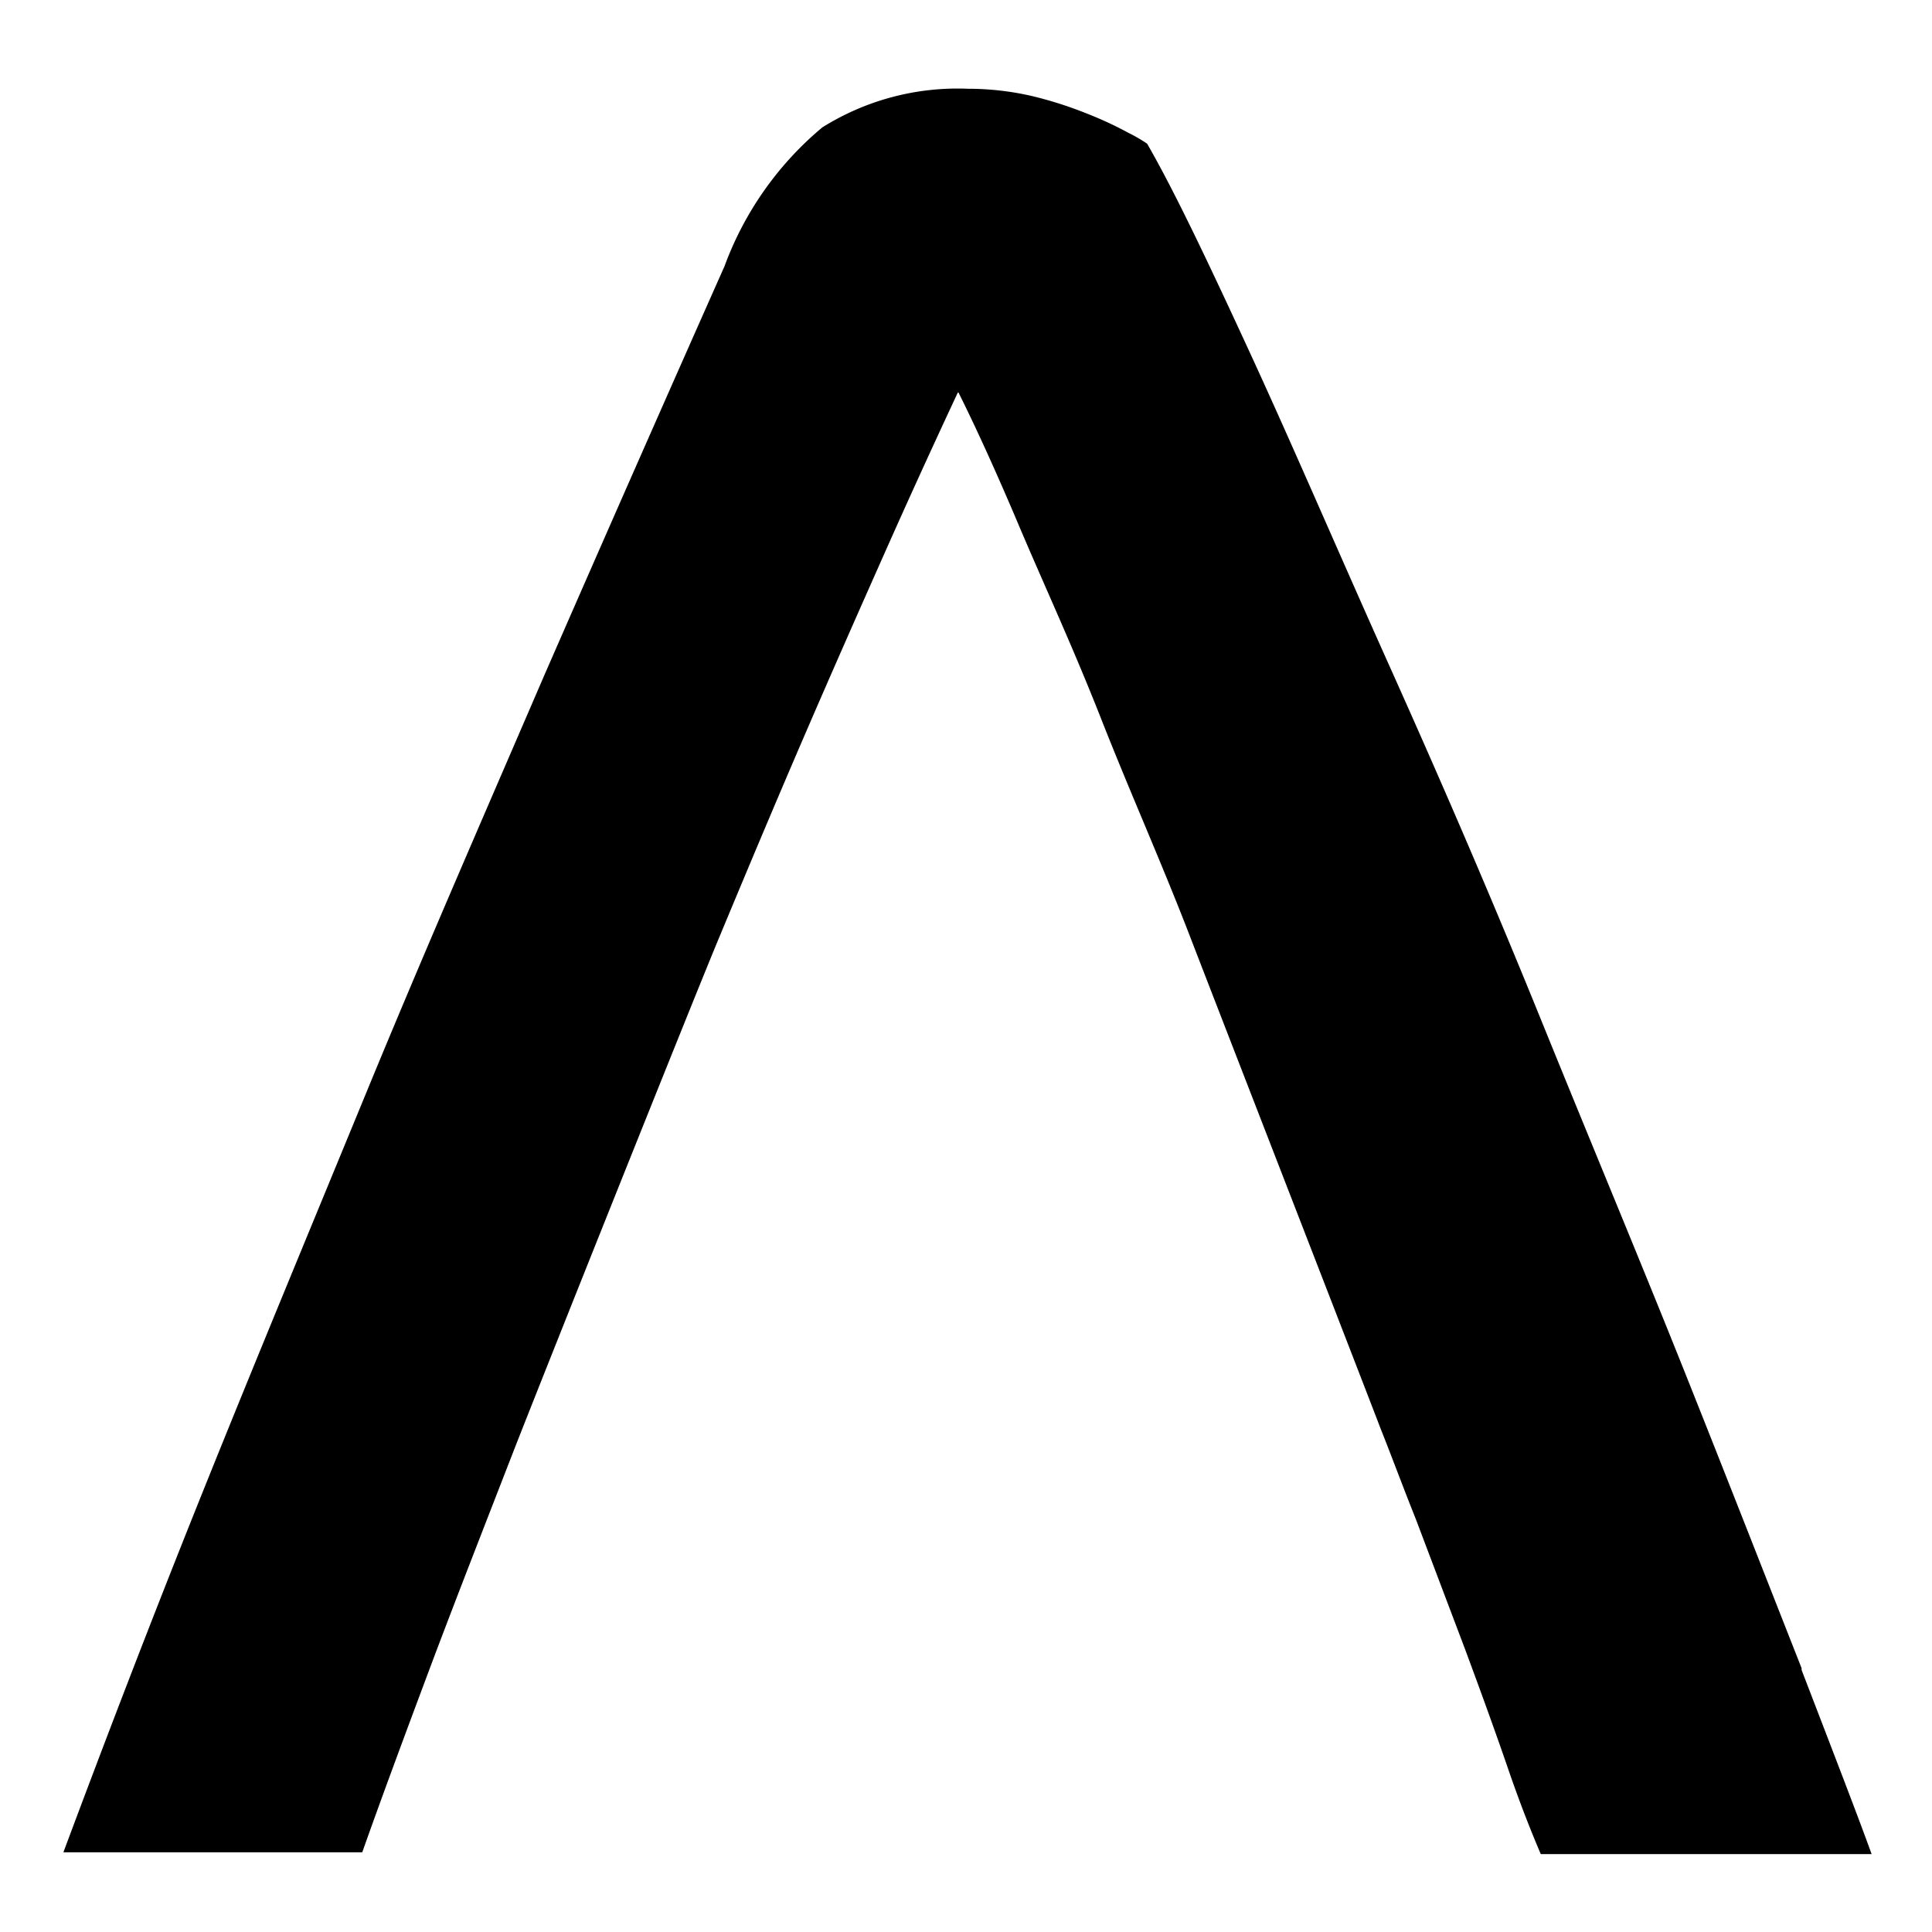 <svg viewBox="0 0 32 32" xmlns="http://www.w3.org/2000/svg"><path d="m29.84 27.63c-.56-1.42-1.2-3.06-1.93-4.89s-1.53-3.74-2.39-5.86-1.69-4.03-2.52-5.88-1.58-3.6-2.28-5.12-1.27-2.72-1.72-3.5a2.56 2.56 0 0 0 -.31-.18 6.13 6.13 0 0 0 -.69-.32 6.54 6.54 0 0 0 -.91-.29 4.72 4.72 0 0 0 -1.06-.12 4.22 4.22 0 0 0 -2.41.64 5.44 5.44 0 0 0 -1.62 2.3q-1.48 3.33-3 6.81c-1 2.32-2 4.61-2.93 6.87s-1.84 4.45-2.7 6.59-1.63 4.15-2.32 6h4.95c.3-.85.7-1.93 1.18-3.21.4-1.06.85-2.21 1.32-3.42.42-1.08 2.92-7.34 3.39-8.47s.94-2.25 1.41-3.34.93-2.13 1.37-3.12.84-1.86 1.2-2.63c.25.5.59 1.23 1 2.2s.89 2 1.37 3.22 1 2.38 1.47 3.6 2.77 7.14 3.16 8.16c.18.45.36.94.58 1.49l.81 2.14c.26.7.5 1.36.72 2s.4 1.08.54 1.41h5.48c-.22-.61-.61-1.62-1.16-3.05"/></svg>